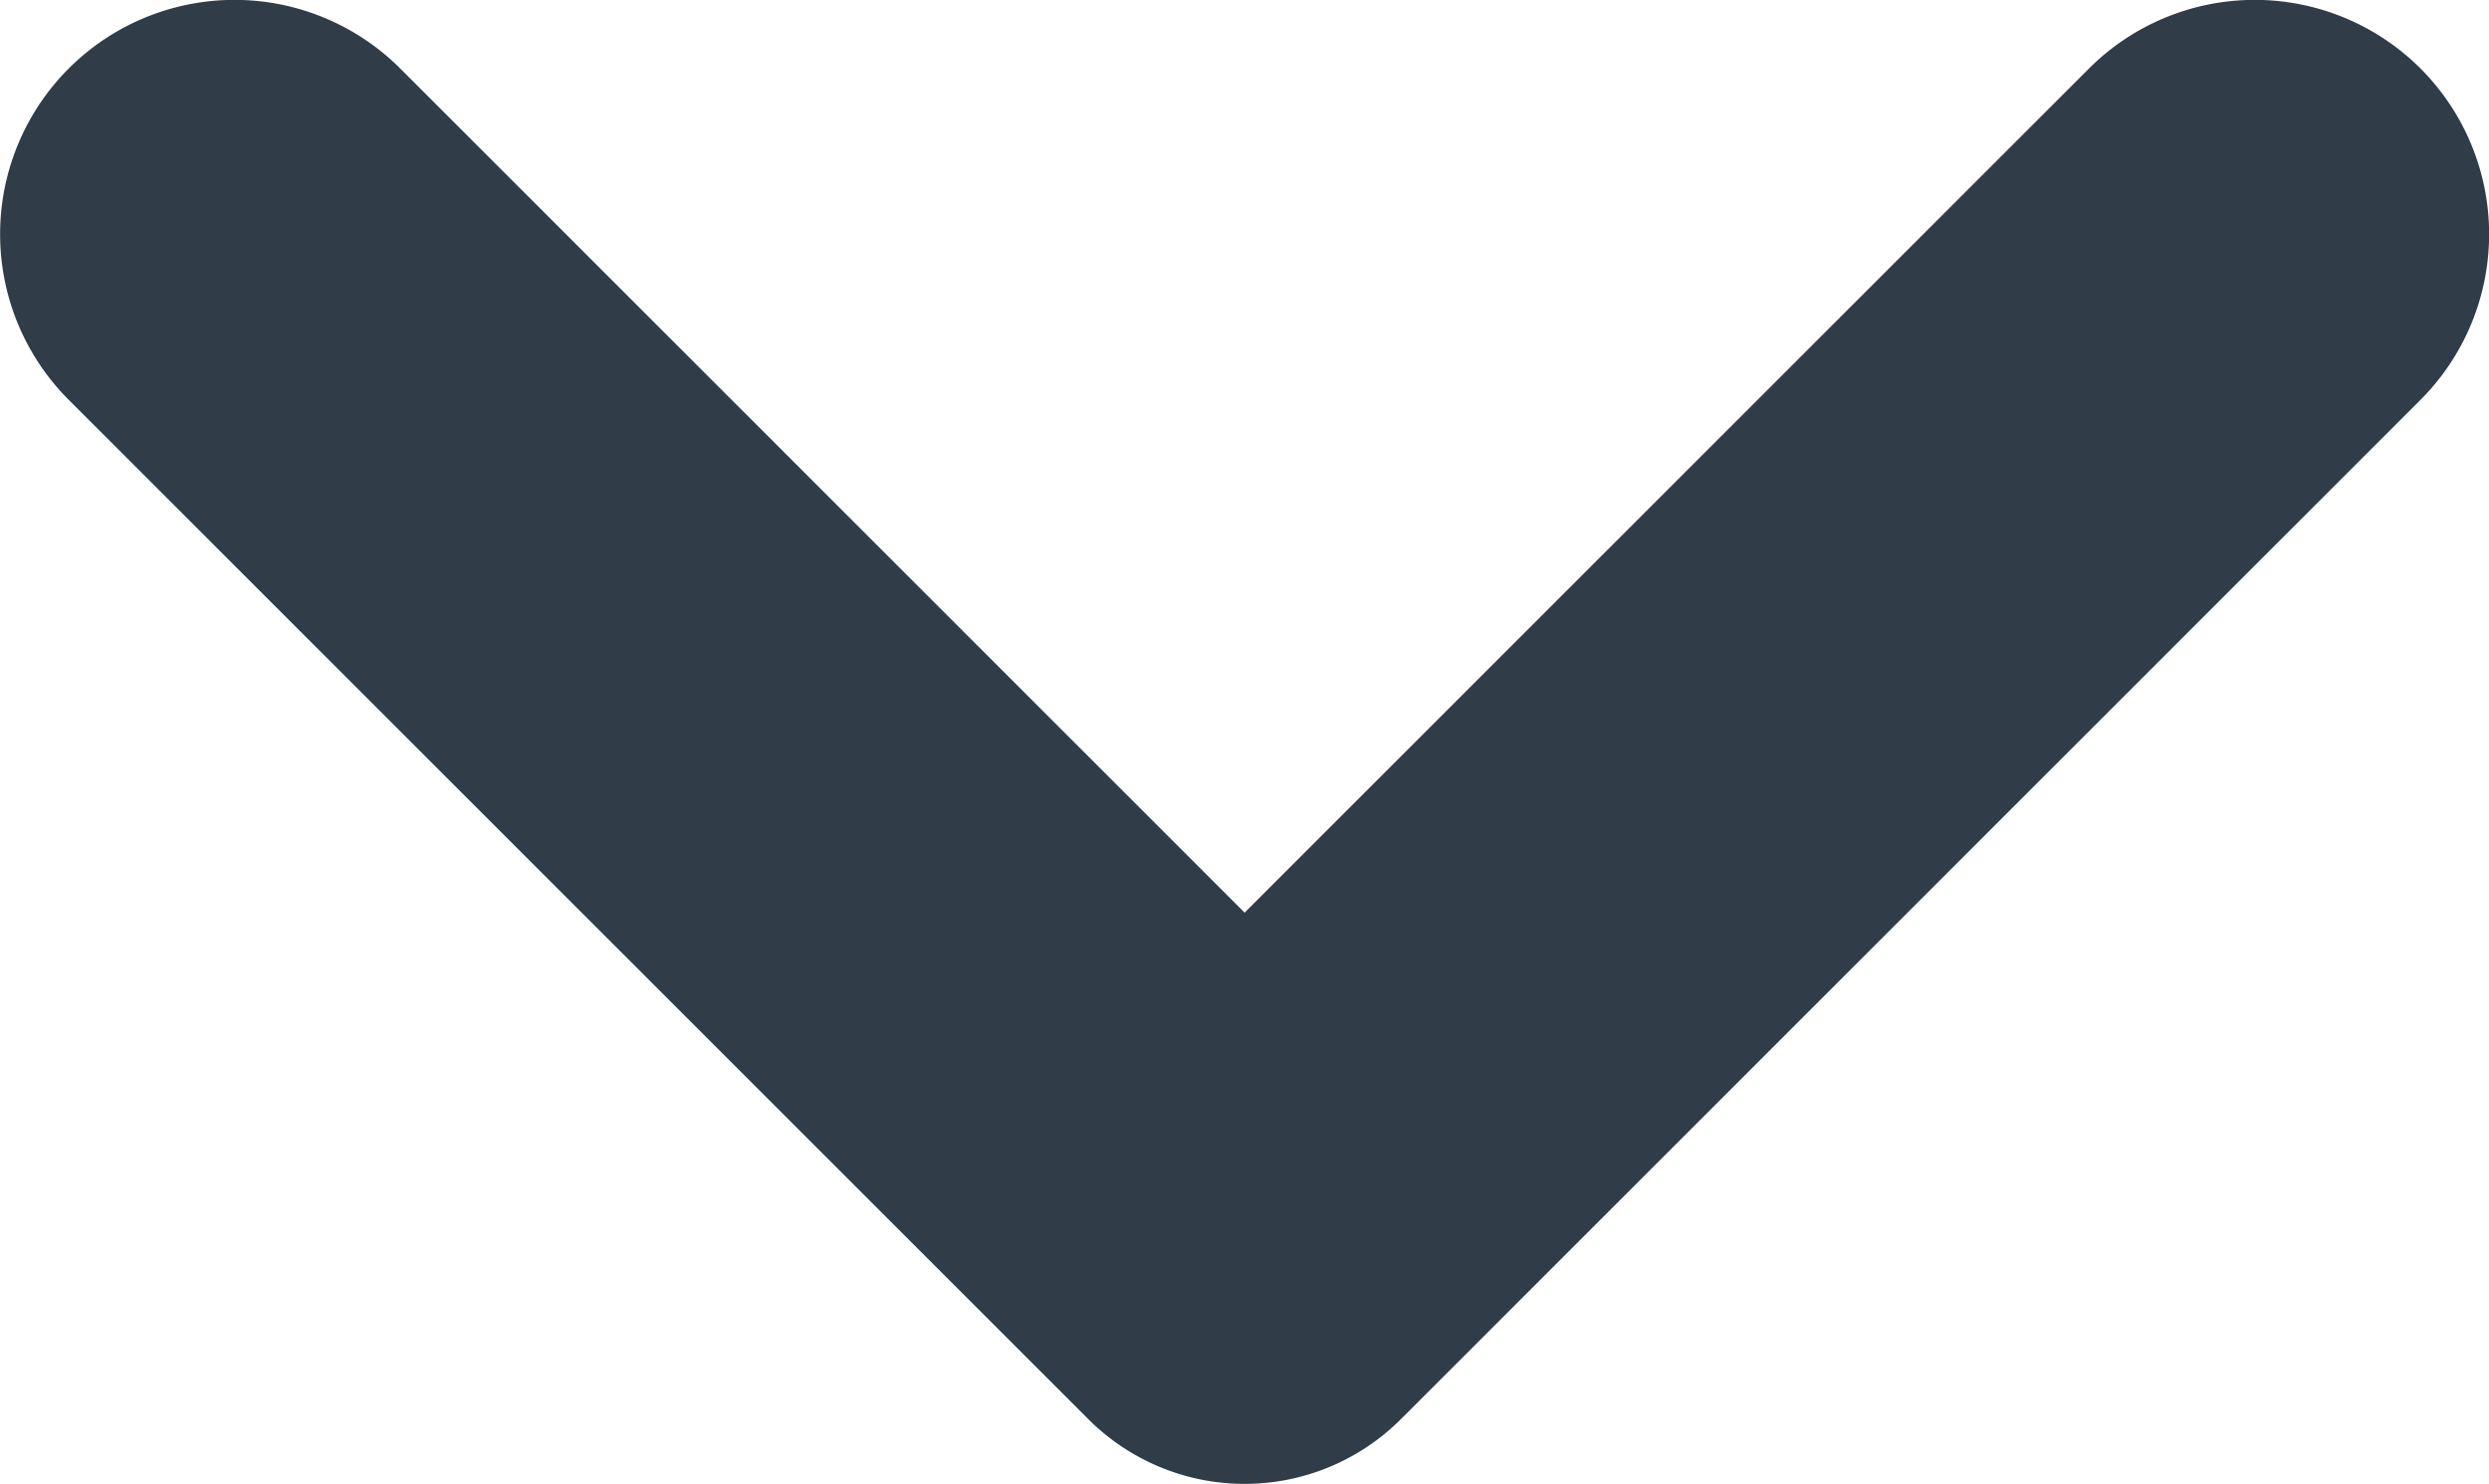 <svg xmlns="http://www.w3.org/2000/svg" width="11.263" height="6.718" viewBox="0 0 11.263 6.718">
  <path id="icons8-chevron" d="M12,14.071,8.179,10.25a1.061,1.061,0,0,0-1.5,0h0a1.061,1.061,0,0,0,0,1.5l4.614,4.614a1,1,0,0,0,1.414,0l4.614-4.614a1.061,1.061,0,0,0,0-1.5h0a1.061,1.061,0,0,0-1.5,0Z" transform="translate(-6.368 -9.94)" fill="#303d49"/>
</svg>
